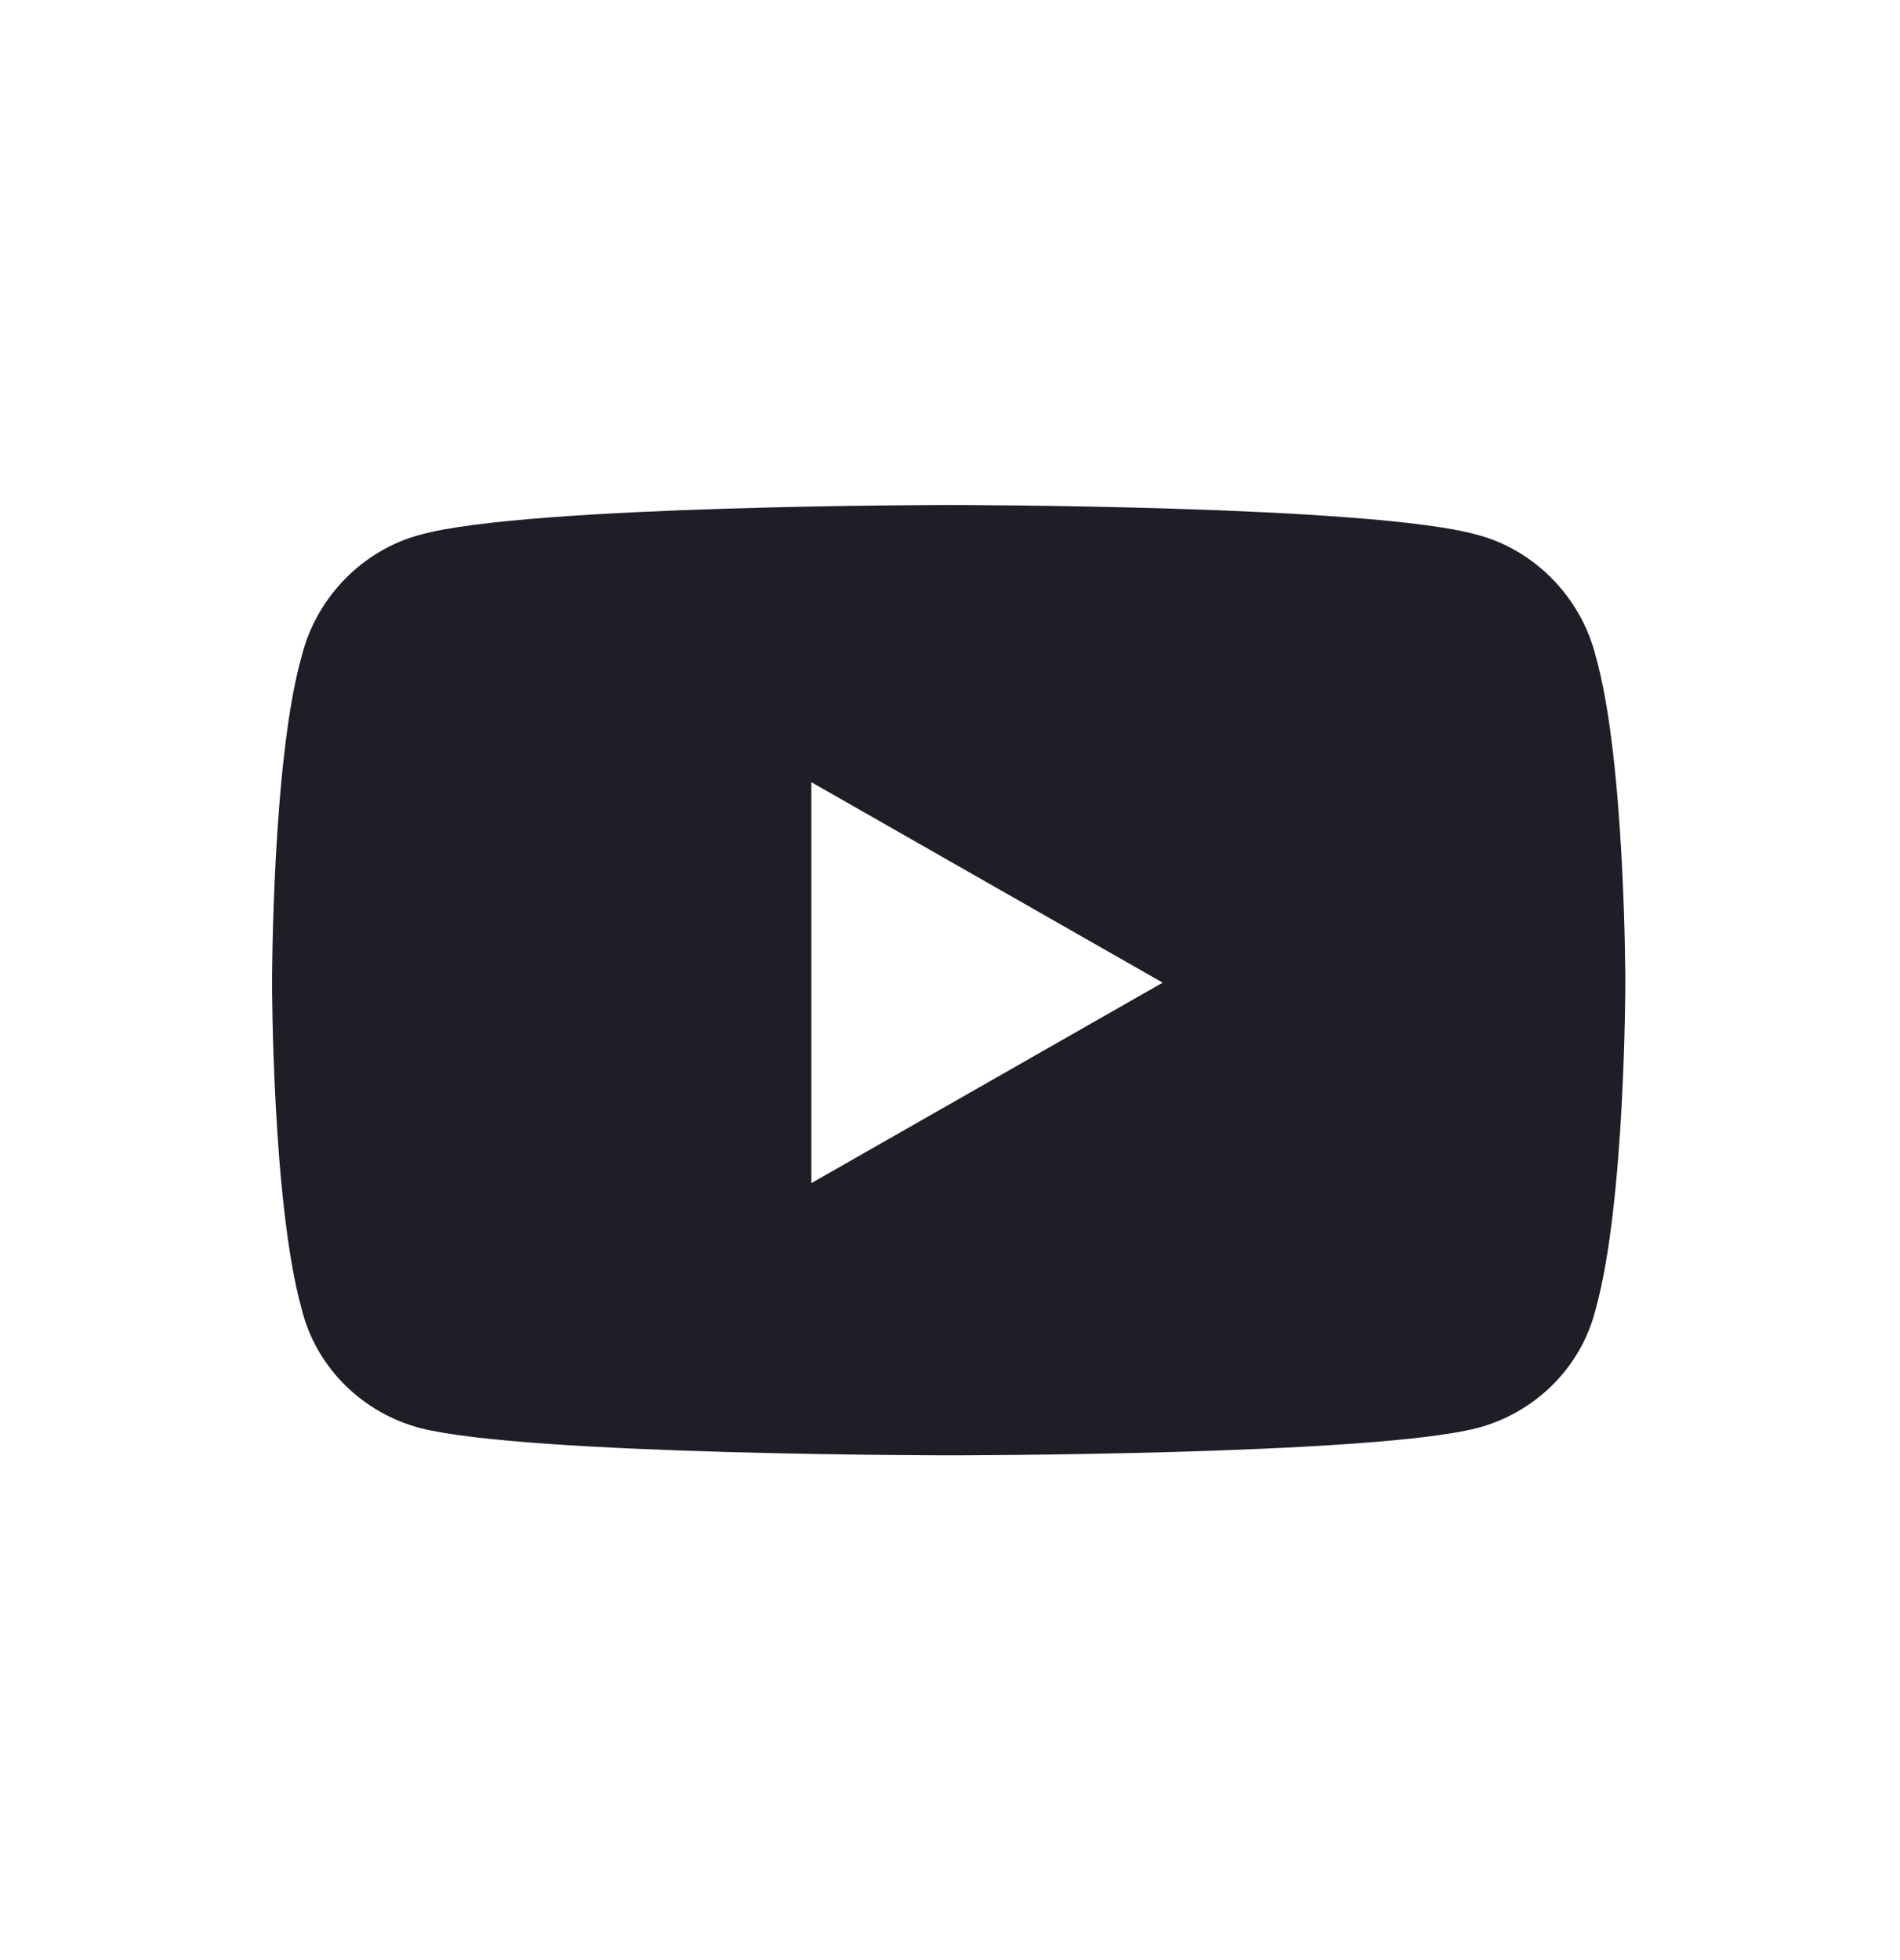 <svg width="32" height="33" viewBox="0 0 32 33" fill="none" xmlns="http://www.w3.org/2000/svg">
<path d="M26.874 11.044C26.624 10.044 25.832 9.252 24.874 9.002C23.082 8.502 15.999 8.502 15.999 8.502C15.999 8.502 8.874 8.502 7.082 9.002C6.124 9.252 5.332 10.044 5.082 11.044C4.582 12.794 4.582 16.544 4.582 16.544C4.582 16.544 4.582 20.252 5.082 22.044C5.332 23.044 6.124 23.794 7.082 24.044C8.874 24.502 15.999 24.502 15.999 24.502C15.999 24.502 23.082 24.502 24.874 24.044C25.832 23.794 26.624 23.044 26.874 22.044C27.374 20.252 27.374 16.544 27.374 16.544C27.374 16.544 27.374 12.794 26.874 11.044ZM13.665 19.919V13.169L19.582 16.544L13.665 19.919Z" fill="#1F1E27"/>
</svg>
